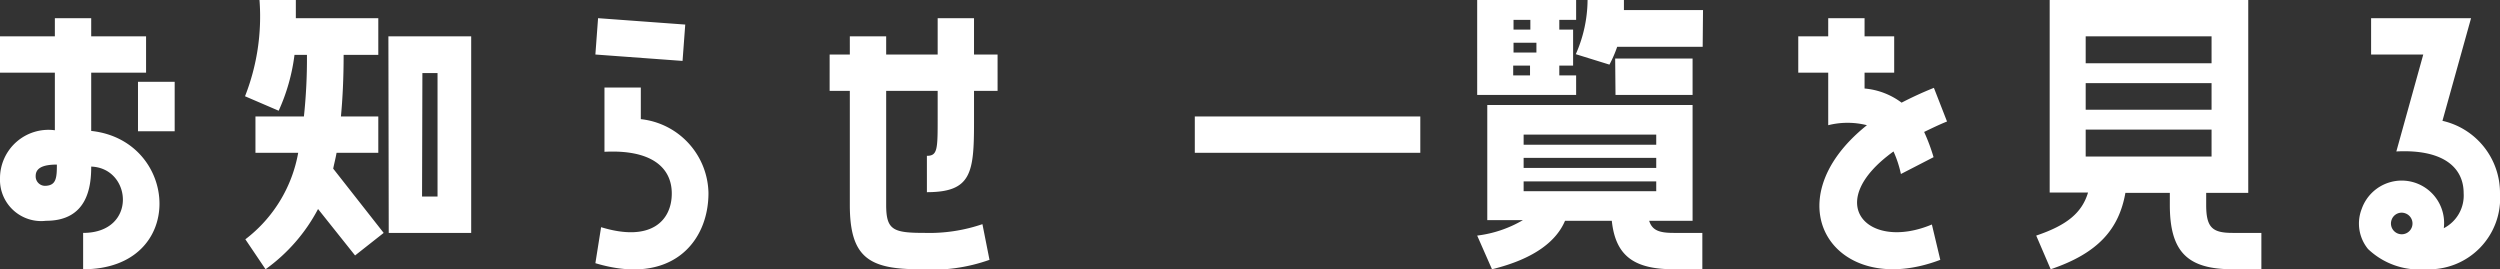 <svg xmlns="http://www.w3.org/2000/svg" viewBox="0 0 148.56 16.01"><rect x="0" y="0" width="148.56" height="16.01" fill="#333333" stroke="none"/><g data-name="レイヤー 2"><path d="M4.94 16v-2.16c3.24 0 2.9-3.86.48-3.94 0 1.16-.2 3.22-2.68 3.22A2.45 2.45 0 010 10.6a2.88 2.88 0 013.26-2.86V4.32H0V2.16h3.26V1.08h2.16v1.08h3.26v2.16H5.42v3.46c5.24.56 5.74 8.22-.48 8.22zM3.38 9.78c-.86 0-1.26.22-1.26.68a.56.56 0 00.62.58c.6-.04.64-.48.64-1.26zm7-4.92V7.8H8.2V4.86zm7.34 4.22h-2.54V6.92h2.88a32.4 32.4 0 00.18-3.66h-.74a11.42 11.42 0 01-.94 3.32l-2-.86A12.94 12.94 0 0015.42 0h2.16v1.08h4.9v2.18h-2.06c0 1.38-.06 2.6-.16 3.66h2.22v2.16H20c-.06.34-.14.64-.2.94l3 3.82-1.7 1.34-2.2-2.76A10.31 10.31 0 0115.78 16l-1.2-1.78a8.29 8.29 0 003.14-5.14zm5.36-6.92H28v11.68h-4.9zm2 9.52H26V4.34h-.9zm15.48-8.06l-5.18-.38.16-2.16 5.18.38zm1.54 7.86c0 2.9-2.2 5.52-6.72 4.16l.34-2.14c3 .92 4.2-.42 4.2-2s-1.26-2.62-4-2.48V5.2h2.16v1.88a4.5 4.5 0 014.02 4.4zm15.78-8.24h1.4V5.4h-1.4v1.88c0 3-.16 4.14-2.8 4.14V9.26c.64 0 .64-.4.64-2.28V5.4h-3.06v6.78c0 1.5.42 1.66 2.3 1.66a9.75 9.75 0 003.42-.52l.42 2.12a10.18 10.18 0 01-4.16.56c-3 0-4.14-.7-4.14-3.82V5.4h-1.2V3.24h1.2V2.16h2.16v1.08h3.06V1.08h2.16zM71 6.92h13.4v2.16H71zm22.66-1.28h-5.88V0h5.88v1.18h-1v.58h.82V3.9h-.82v.58h1zm-5 10.36l-.88-2a7.07 7.07 0 002.72-.92h-2.12V6.24h12.2v6.88H98c.18.58.62.72 1.46.72h1.7V16h-1.7c-2.34 0-3.46-.78-3.68-2.88H93c-.48 1.14-1.72 2.24-4.34 2.88zm1.28-14.24h1v-.58h-1zm1.36.78h-1.36v.58h1.36zm-.38 1.36h-1v.58h1zm-.38 4.7h7.88V8h-7.88zm0 1.38h7.88v-.6h-7.88zm0 1.38h7.88v-.58h-7.88zm10.64-8.58H96.1a7.35 7.35 0 01-.46 1.06l-2-.62a8.07 8.07 0 00.7-3.22h2.16v.6h4.7zm-5.2.7h4.6v2.16H96zm18.82 9.86l.5 2.1c-6.3 2.4-10.1-3.42-4.36-8a4.71 4.71 0 00-2.3 0V4.32h-1.78V2.16h1.78V1.08h2.16v1.08h1.76v2.16h-1.76v.94a4.28 4.28 0 012.2.84c.58-.3 1.22-.6 1.92-.88l.78 2c-.5.2-.94.42-1.36.62a11.08 11.08 0 01.56 1.5l-1.94 1a6.54 6.54 0 00-.44-1.34c-4.28 3.08-1.52 5.94 2.28 4.34zm17.88.5h1.7V16h-1.7c-2.66 0-3.74-1-3.74-3.82v-.72h-2.64c-.38 2.14-1.6 3.58-4.44 4.54l-.86-2c1.84-.62 2.72-1.36 3.08-2.56h-2.28V0h11.8v11.46h-2.5v.72c0 1.36.38 1.66 1.58 1.66zm-8.74-10.08h7.48v-1.6h-7.48zm0 2.76h7.48V4.94h-7.48zm7.48 2.78V7.7h-7.48v1.6zm17.14 2.18a4.23 4.23 0 01-4.42 4.52 4.42 4.42 0 01-3.42-1.2 2.39 2.39 0 01-.38-2.38 2.52 2.52 0 014.88 1.14 2.18 2.18 0 001.18-2.08c0-1.56-1.26-2.62-4-2.48l1.6-5.76h-3.1V1.08h5.94l-1.7 6.1a4.39 4.39 0 013.42 4.3zm-5.62 1.2a.63.63 0 00-.82.38.64.64 0 10.82-.38z" fill="#fff" data-name="レイヤー 1"/></g></svg>